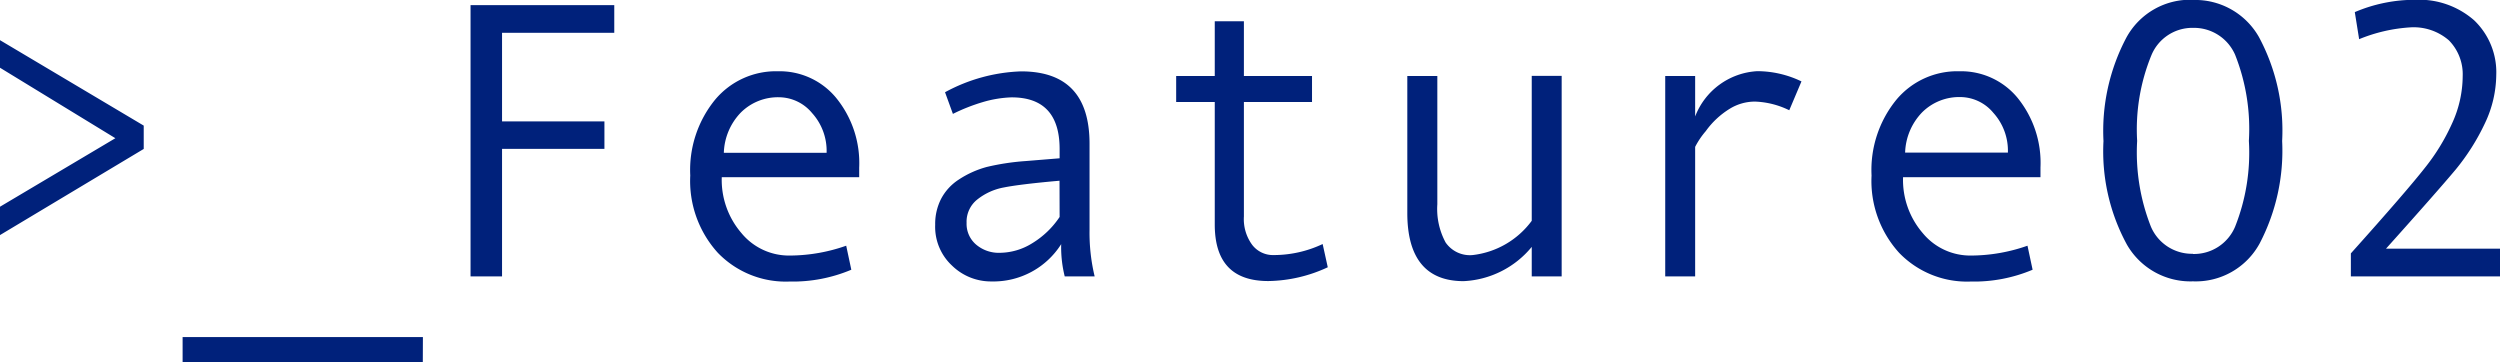 <svg xmlns="http://www.w3.org/2000/svg" width="101.584" height="14.72" viewBox="0 0 101.584 14.72"><path d="M7.92-6.128,2.08-9.6v1.12L6.768-5.616,2.08-2.832V-1.68l5.84-3.5ZM19.264,2.464H9.5V3.488h9.76ZM27.04-11.024H21.2V0h1.28V-5.184h4.16V-6.3H22.48V-9.9h4.56Zm9.952,6.608a4.189,4.189,0,0,0-.944-2.848A2.974,2.974,0,0,0,33.7-8.336a3.223,3.223,0,0,0-2.56,1.152A4.514,4.514,0,0,0,30.128-4.1,4.343,4.343,0,0,0,31.248-.96,3.833,3.833,0,0,0,34.16.208a6.119,6.119,0,0,0,2.512-.48l-.208-.976a6.968,6.968,0,0,1-2.288.4,2.5,2.5,0,0,1-1.968-.912,3.309,3.309,0,0,1-.8-2.272h5.584Zm-5.5-.608a2.463,2.463,0,0,1,.688-1.632,2.135,2.135,0,0,1,1.568-.624,1.758,1.758,0,0,1,1.328.64,2.291,2.291,0,0,1,.592,1.616ZM46.56,0a7.579,7.579,0,0,1-.208-1.888v-3.5c0-1.968-.928-2.944-2.784-2.944a6.929,6.929,0,0,0-3.088.848l.32.88a7.408,7.408,0,0,1,1.216-.48,4.614,4.614,0,0,1,1.168-.192c1.3,0,1.952.7,1.952,2.1V-4.8l-1.376.112a9.775,9.775,0,0,0-1.584.24,3.929,3.929,0,0,0-1.136.512,2.1,2.1,0,0,0-.72.784A2.235,2.235,0,0,0,40.08-2.1a2.15,2.15,0,0,0,.688,1.664,2.262,2.262,0,0,0,1.6.64A3.258,3.258,0,0,0,45.2-1.312,4.878,4.878,0,0,0,45.344,0ZM45.136-2.416a3.558,3.558,0,0,1-1.12,1.072,2.523,2.523,0,0,1-1.3.384,1.419,1.419,0,0,1-.976-.336,1.106,1.106,0,0,1-.384-.88,1.154,1.154,0,0,1,.448-.96,2.432,2.432,0,0,1,1.072-.48c.4-.08,1.152-.176,2.256-.272Zm10.688,1.1a4.65,4.65,0,0,1-1.984.448,1.063,1.063,0,0,1-.88-.416,1.765,1.765,0,0,1-.336-1.152V-7.088h2.768V-8.144H52.624v-2.224H51.44v2.224H49.872v1.056H51.44v4.976c0,1.536.72,2.3,2.176,2.3a5.9,5.9,0,0,0,2.416-.56Zm9.712-6.832H64.32v5.888a3.473,3.473,0,0,1-2.4,1.392,1.2,1.2,0,0,1-1.1-.512,2.866,2.866,0,0,1-.336-1.552V-8.144H59.264v5.568c0,1.84.768,2.768,2.288,2.768A3.811,3.811,0,0,0,64.32-1.2V0h1.216Zm9.744.224a4.142,4.142,0,0,0-1.792-.416A2.874,2.874,0,0,0,70.96-6.5V-8.144H69.744V0H70.96V-5.264a3.217,3.217,0,0,1,.432-.64,3.362,3.362,0,0,1,.96-.9,1.954,1.954,0,0,1,1.04-.3,3.421,3.421,0,0,1,1.392.352Zm9.712,3.5a4.189,4.189,0,0,0-.944-2.848A2.974,2.974,0,0,0,81.7-8.336a3.223,3.223,0,0,0-2.56,1.152A4.514,4.514,0,0,0,78.128-4.1,4.343,4.343,0,0,0,79.248-.96,3.833,3.833,0,0,0,82.16.208a6.119,6.119,0,0,0,2.512-.48l-.208-.976a6.968,6.968,0,0,1-2.288.4,2.5,2.5,0,0,1-1.968-.912,3.309,3.309,0,0,1-.8-2.272h5.584Zm-5.5-.608a2.463,2.463,0,0,1,.688-1.632,2.135,2.135,0,0,1,1.568-.624,1.758,1.758,0,0,1,1.328.64,2.291,2.291,0,0,1,.592,1.616Zm11.7-6.208A2.947,2.947,0,0,0,88.48-9.7,8.1,8.1,0,0,0,87.552-5.5,7.92,7.92,0,0,0,88.5-1.3a2.976,2.976,0,0,0,2.688,1.5A2.956,2.956,0,0,0,93.9-1.344a8.142,8.142,0,0,0,.912-4.16,8.021,8.021,0,0,0-.944-4.224A2.976,2.976,0,0,0,91.184-11.232Zm0,10.32a1.812,1.812,0,0,1-1.712-1.1,8.227,8.227,0,0,1-.56-3.488,7.958,7.958,0,0,1,.576-3.472,1.8,1.8,0,0,1,1.7-1.12A1.822,1.822,0,0,1,92.9-9.008a8.162,8.162,0,0,1,.56,3.5,8.128,8.128,0,0,1-.56,3.488A1.812,1.812,0,0,1,91.184-.912Zm12.48-.208h-4.64q2.088-2.328,2.832-3.216a8.972,8.972,0,0,0,1.184-1.872,4.658,4.658,0,0,0,.464-1.968,2.916,2.916,0,0,0-.9-2.224,3.384,3.384,0,0,0-2.384-.832,6.221,6.221,0,0,0-2.464.5l.176,1.1a6.525,6.525,0,0,1,2.08-.48,2.187,2.187,0,0,1,1.568.528,1.965,1.965,0,0,1,.56,1.456,4.645,4.645,0,0,1-.432,1.92,8.357,8.357,0,0,1-1.12,1.824c-.464.592-1.456,1.744-2.992,3.456V0h6.064Z" transform="translate(-2.08 11.232)" fill="#00217b"/></svg>